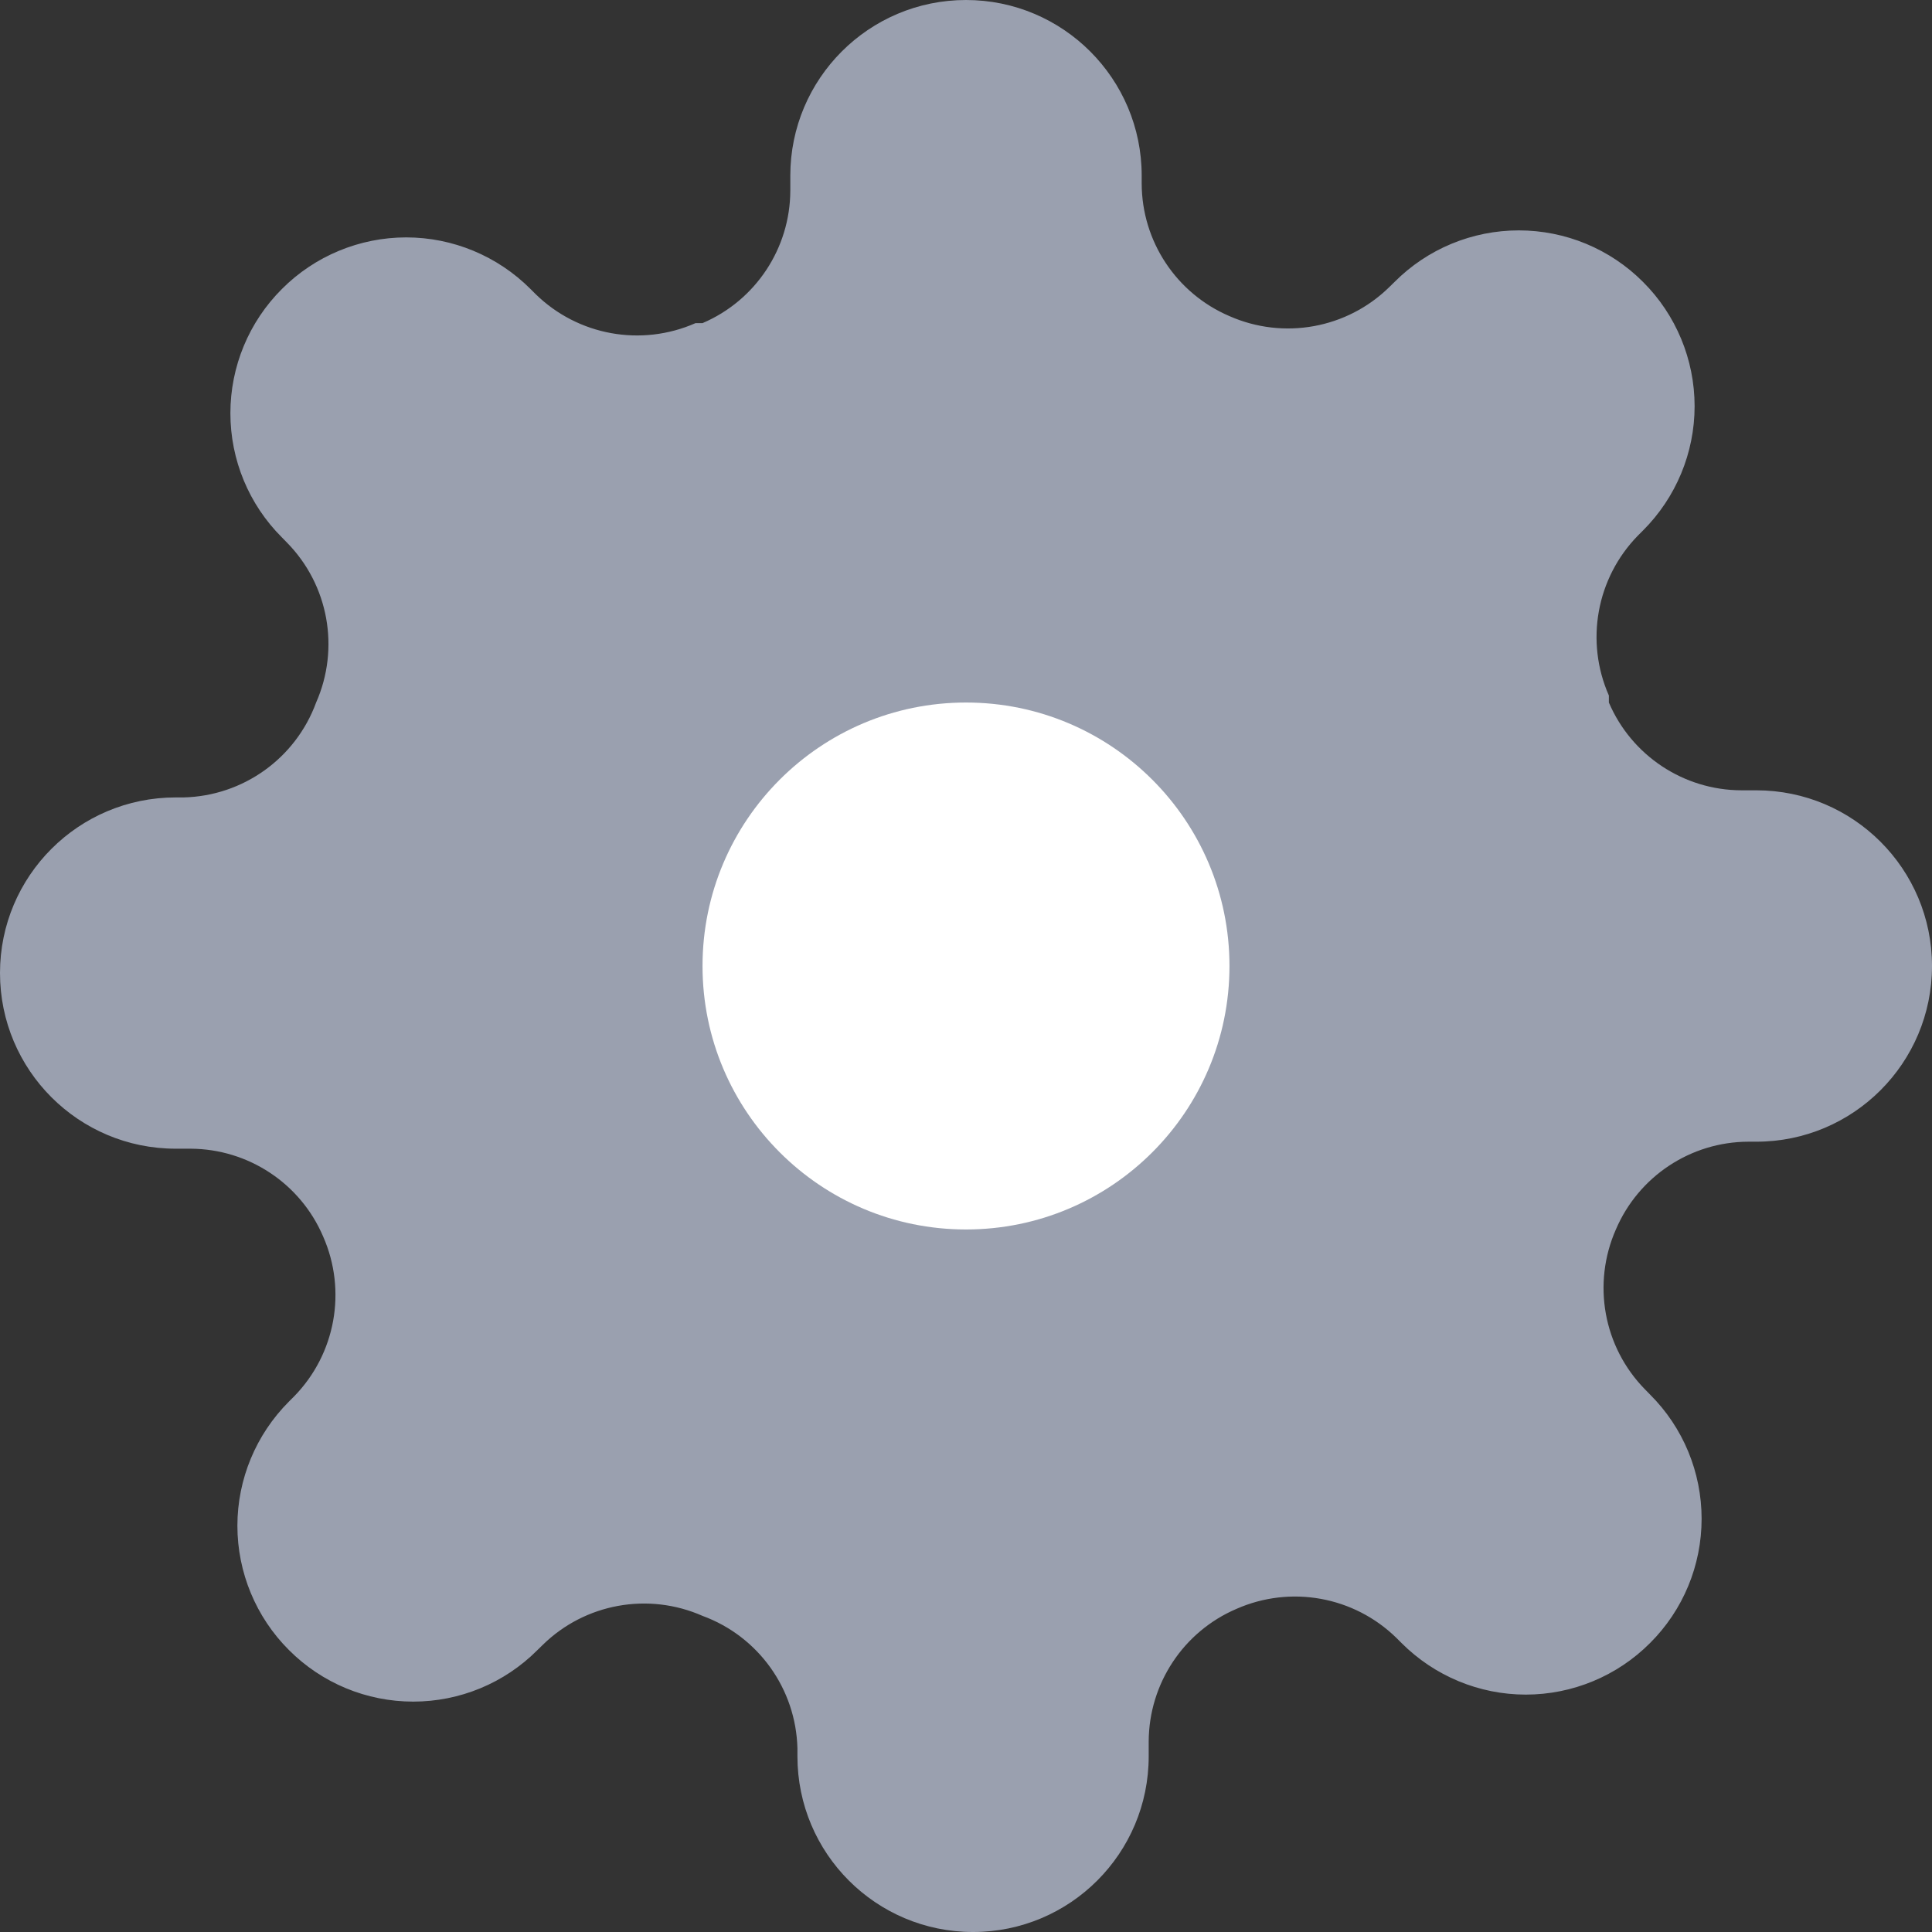 <?xml version="1.0" encoding="UTF-8"?>
<svg width="16px" height="16px" viewBox="0 0 16 16" version="1.1" xmlns="http://www.w3.org/2000/svg" xmlns:xlink="http://www.w3.org/1999/xlink">
    <rect x="0" y="0" width="16" height="16" fill="#333333" stroke="none"/>
    <!-- Generator: Sketch 58 (84663) - https://sketch.com -->
    <title>settings</title>
    <desc>Created with Sketch.</desc>
    <g id="Page-1" stroke="none" stroke-width="1" fill="none" fill-rule="evenodd">
        <g id="length_calculator" transform="translate(-1079, -365)">
            <g id="convert_widget" transform="translate(330, 300)">
                <g id="settings" transform="translate(749, 65)">
                    <path d="M13.382,10.182 C13.184,10.631 13.279,11.155 13.622,11.505 L13.665,11.549 C13.939,11.822 14.092,12.192 14.092,12.578 C14.092,12.964 13.939,13.334 13.665,13.607 C13.393,13.88 13.022,14.034 12.636,14.034 C12.25,14.034 11.88,13.88 11.607,13.607 L11.564,13.564 C11.213,13.221 10.689,13.126 10.24,13.324 C9.8,13.512 9.515,13.944 9.513,14.422 L9.513,14.545 C9.513,15.349 8.862,16 8.058,16 C7.255,16 6.604,15.349 6.604,14.545 L6.604,14.48 C6.592,13.987 6.281,13.552 5.818,13.382 C5.369,13.184 4.845,13.279 4.495,13.622 L4.451,13.665 C4.178,13.939 3.808,14.092 3.422,14.092 C3.036,14.092 2.666,13.939 2.393,13.665 C2.12,13.393 1.966,13.022 1.966,12.636 C1.966,12.25 2.12,11.88 2.393,11.607 L2.436,11.564 C2.779,11.213 2.874,10.689 2.676,10.24 C2.488,9.8 2.056,9.515 1.578,9.513 L1.455,9.513 C0.651,9.513 0,8.862 0,8.058 C0,7.255 0.651,6.604 1.455,6.604 L1.52,6.604 C2.013,6.592 2.448,6.281 2.618,5.818 C2.816,5.369 2.721,4.845 2.378,4.495 L2.335,4.451 C2.061,4.178 1.908,3.808 1.908,3.422 C1.908,3.036 2.061,2.666 2.335,2.393 C2.607,2.12 2.978,1.966 3.364,1.966 C3.75,1.966 4.12,2.12 4.393,2.393 L4.436,2.436 C4.787,2.779 5.311,2.874 5.76,2.676 L5.818,2.676 C6.258,2.488 6.544,2.056 6.545,1.578 L6.545,1.455 C6.545,0.651 7.197,0 8,0 C8.803,0 9.455,0.651 9.455,1.455 L9.455,1.52 C9.456,1.998 9.742,2.43 10.182,2.618 C10.631,2.816 11.155,2.721 11.505,2.378 L11.549,2.335 C11.822,2.061 12.192,1.908 12.578,1.908 C12.964,1.908 13.334,2.061 13.607,2.335 C13.88,2.607 14.034,2.978 14.034,3.364 C14.034,3.75 13.88,4.12 13.607,4.393 L13.564,4.436 C13.221,4.787 13.126,5.311 13.324,5.76 L13.324,5.818 C13.512,6.258 13.944,6.544 14.422,6.545 L14.545,6.545 C15.349,6.545 16,7.197 16,8 C16,8.803 15.349,9.455 14.545,9.455 L14.48,9.455 C14.002,9.456 13.57,9.742 13.382,10.182 Z" id="Path" fill="#9AA0AF"></path>
                    <circle id="Oval" fill="#FFFFFF" cx="8" cy="8" r="2.182"></circle>
                </g>
            </g>
        </g>
    </g>
</svg>
